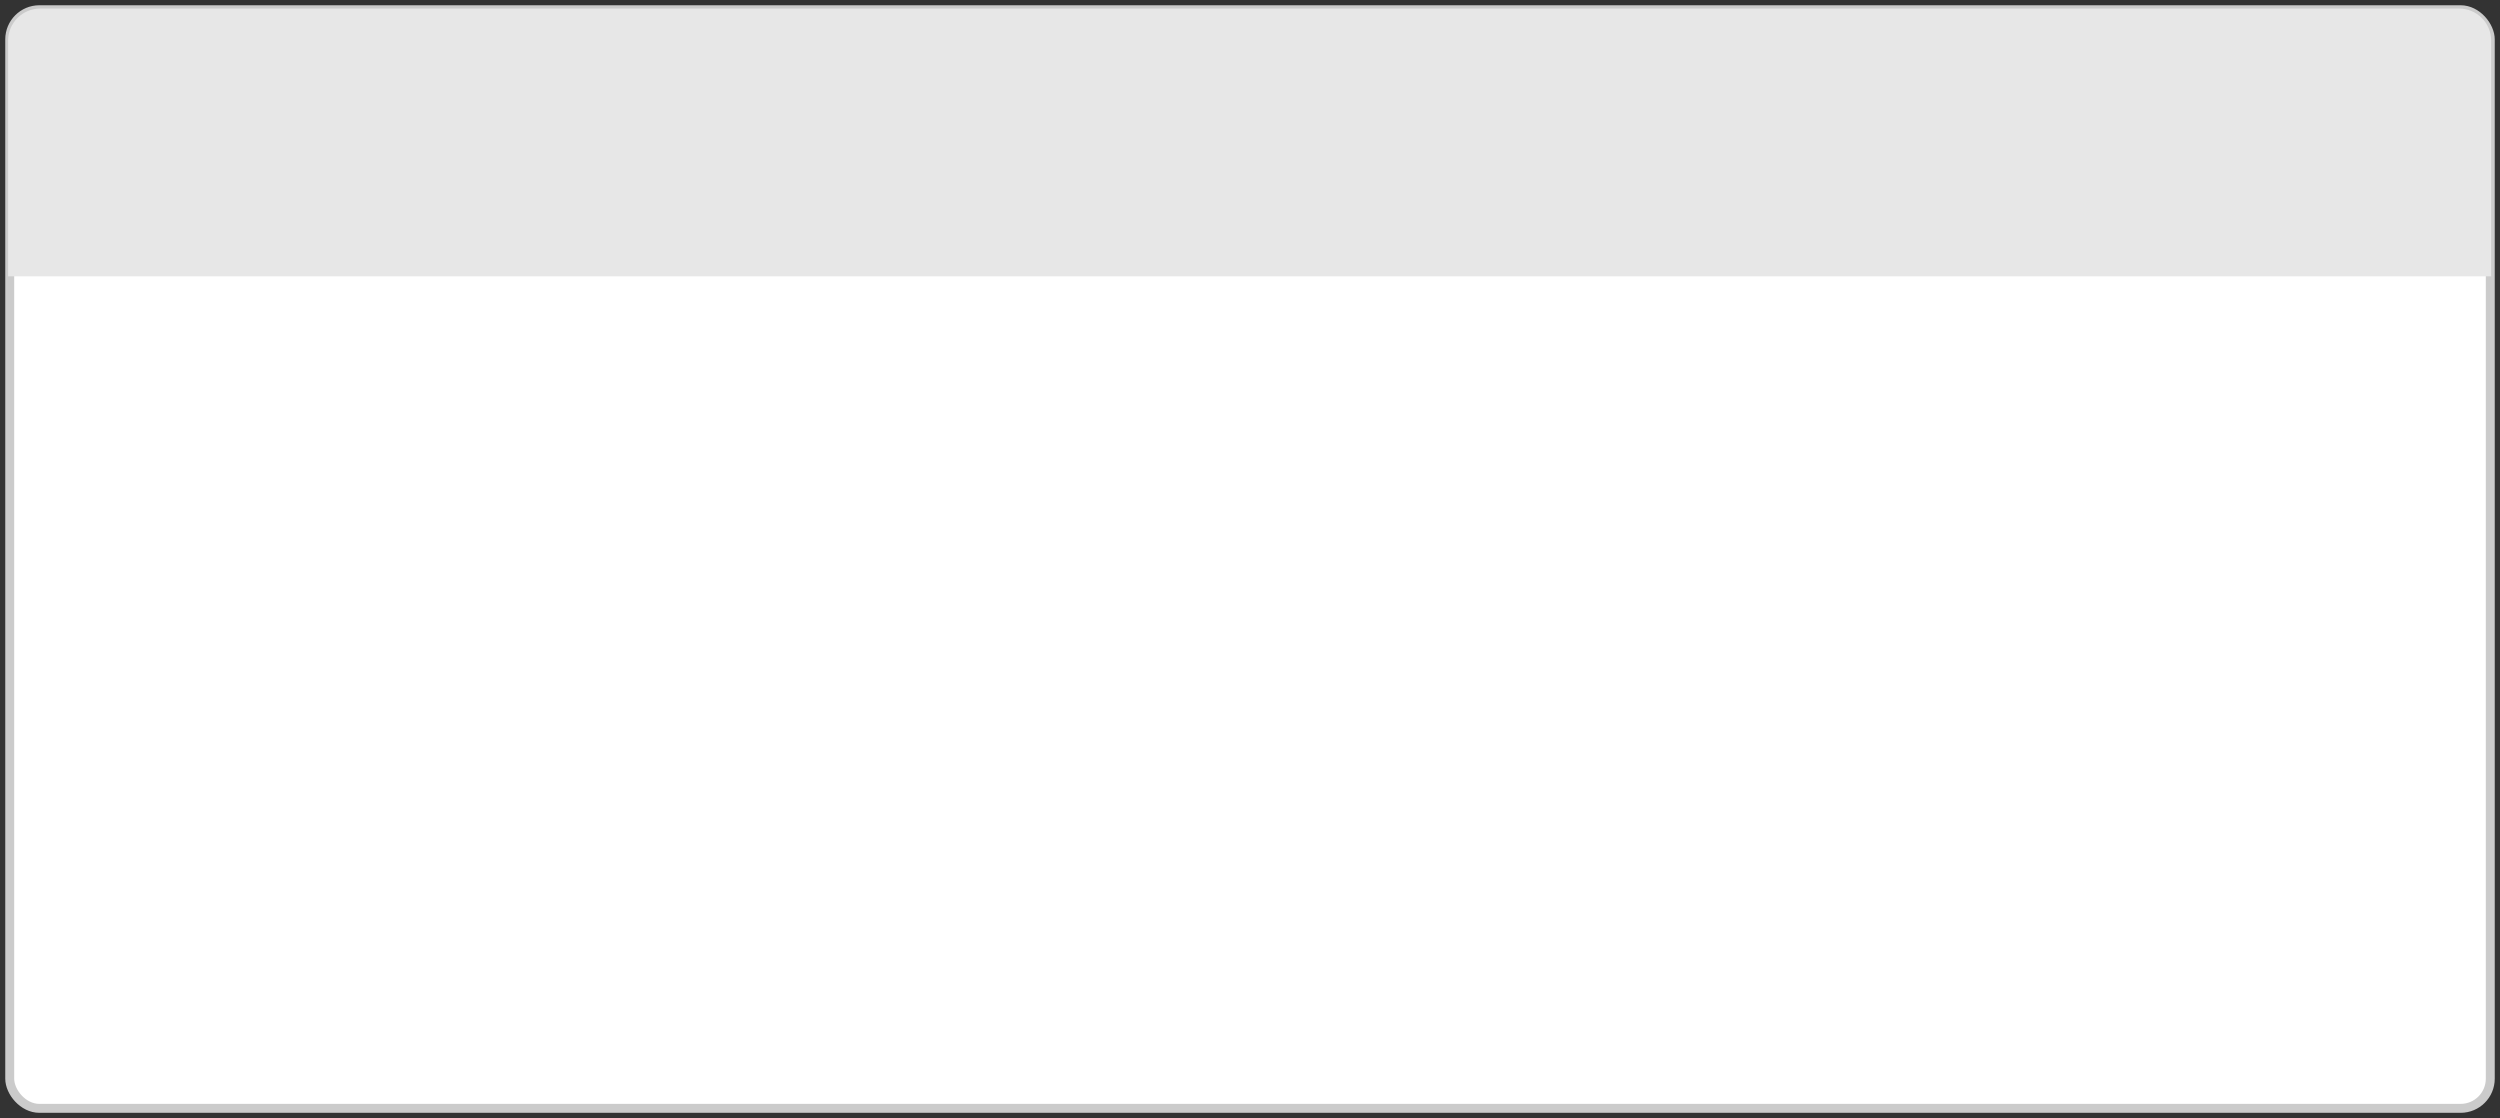 <svg xmlns="http://www.w3.org/2000/svg" xml:space="preserve" id="svg1" version="1.1" viewBox="0 0 141.48 63.274" height="62.556mm" width="139.875mm"><rect x="0" y="0" width="141.48" height="63.274" fill="#333333" stroke="none"/><defs id="defs1"></defs><rect ry="1.679" y="0.55" x="0.55" height="62.174" width="140.38" id="rect1" style="fill:#ffffff;fill-opacity:1;stroke:#cbcbcb;stroke-width:0.506;stroke-linejoin:round;stroke-miterlimit:5.2;stroke-dasharray:none;stroke-opacity:1;paint-order:stroke fill markers"></rect><path d="m 2.282,0.483 c -1.011,0 -1.824,0.812 -1.824,1.821 V 15.64 H 140.98 V 2.304 c 0,-1.009 -0.814,-1.821 -1.824,-1.821 z" style="fill:#e7e7e7;fill-opacity:1;stroke:none;stroke-width:0.913;stroke-dasharray:none;stroke-opacity:1" id="rect2"></path></svg>
